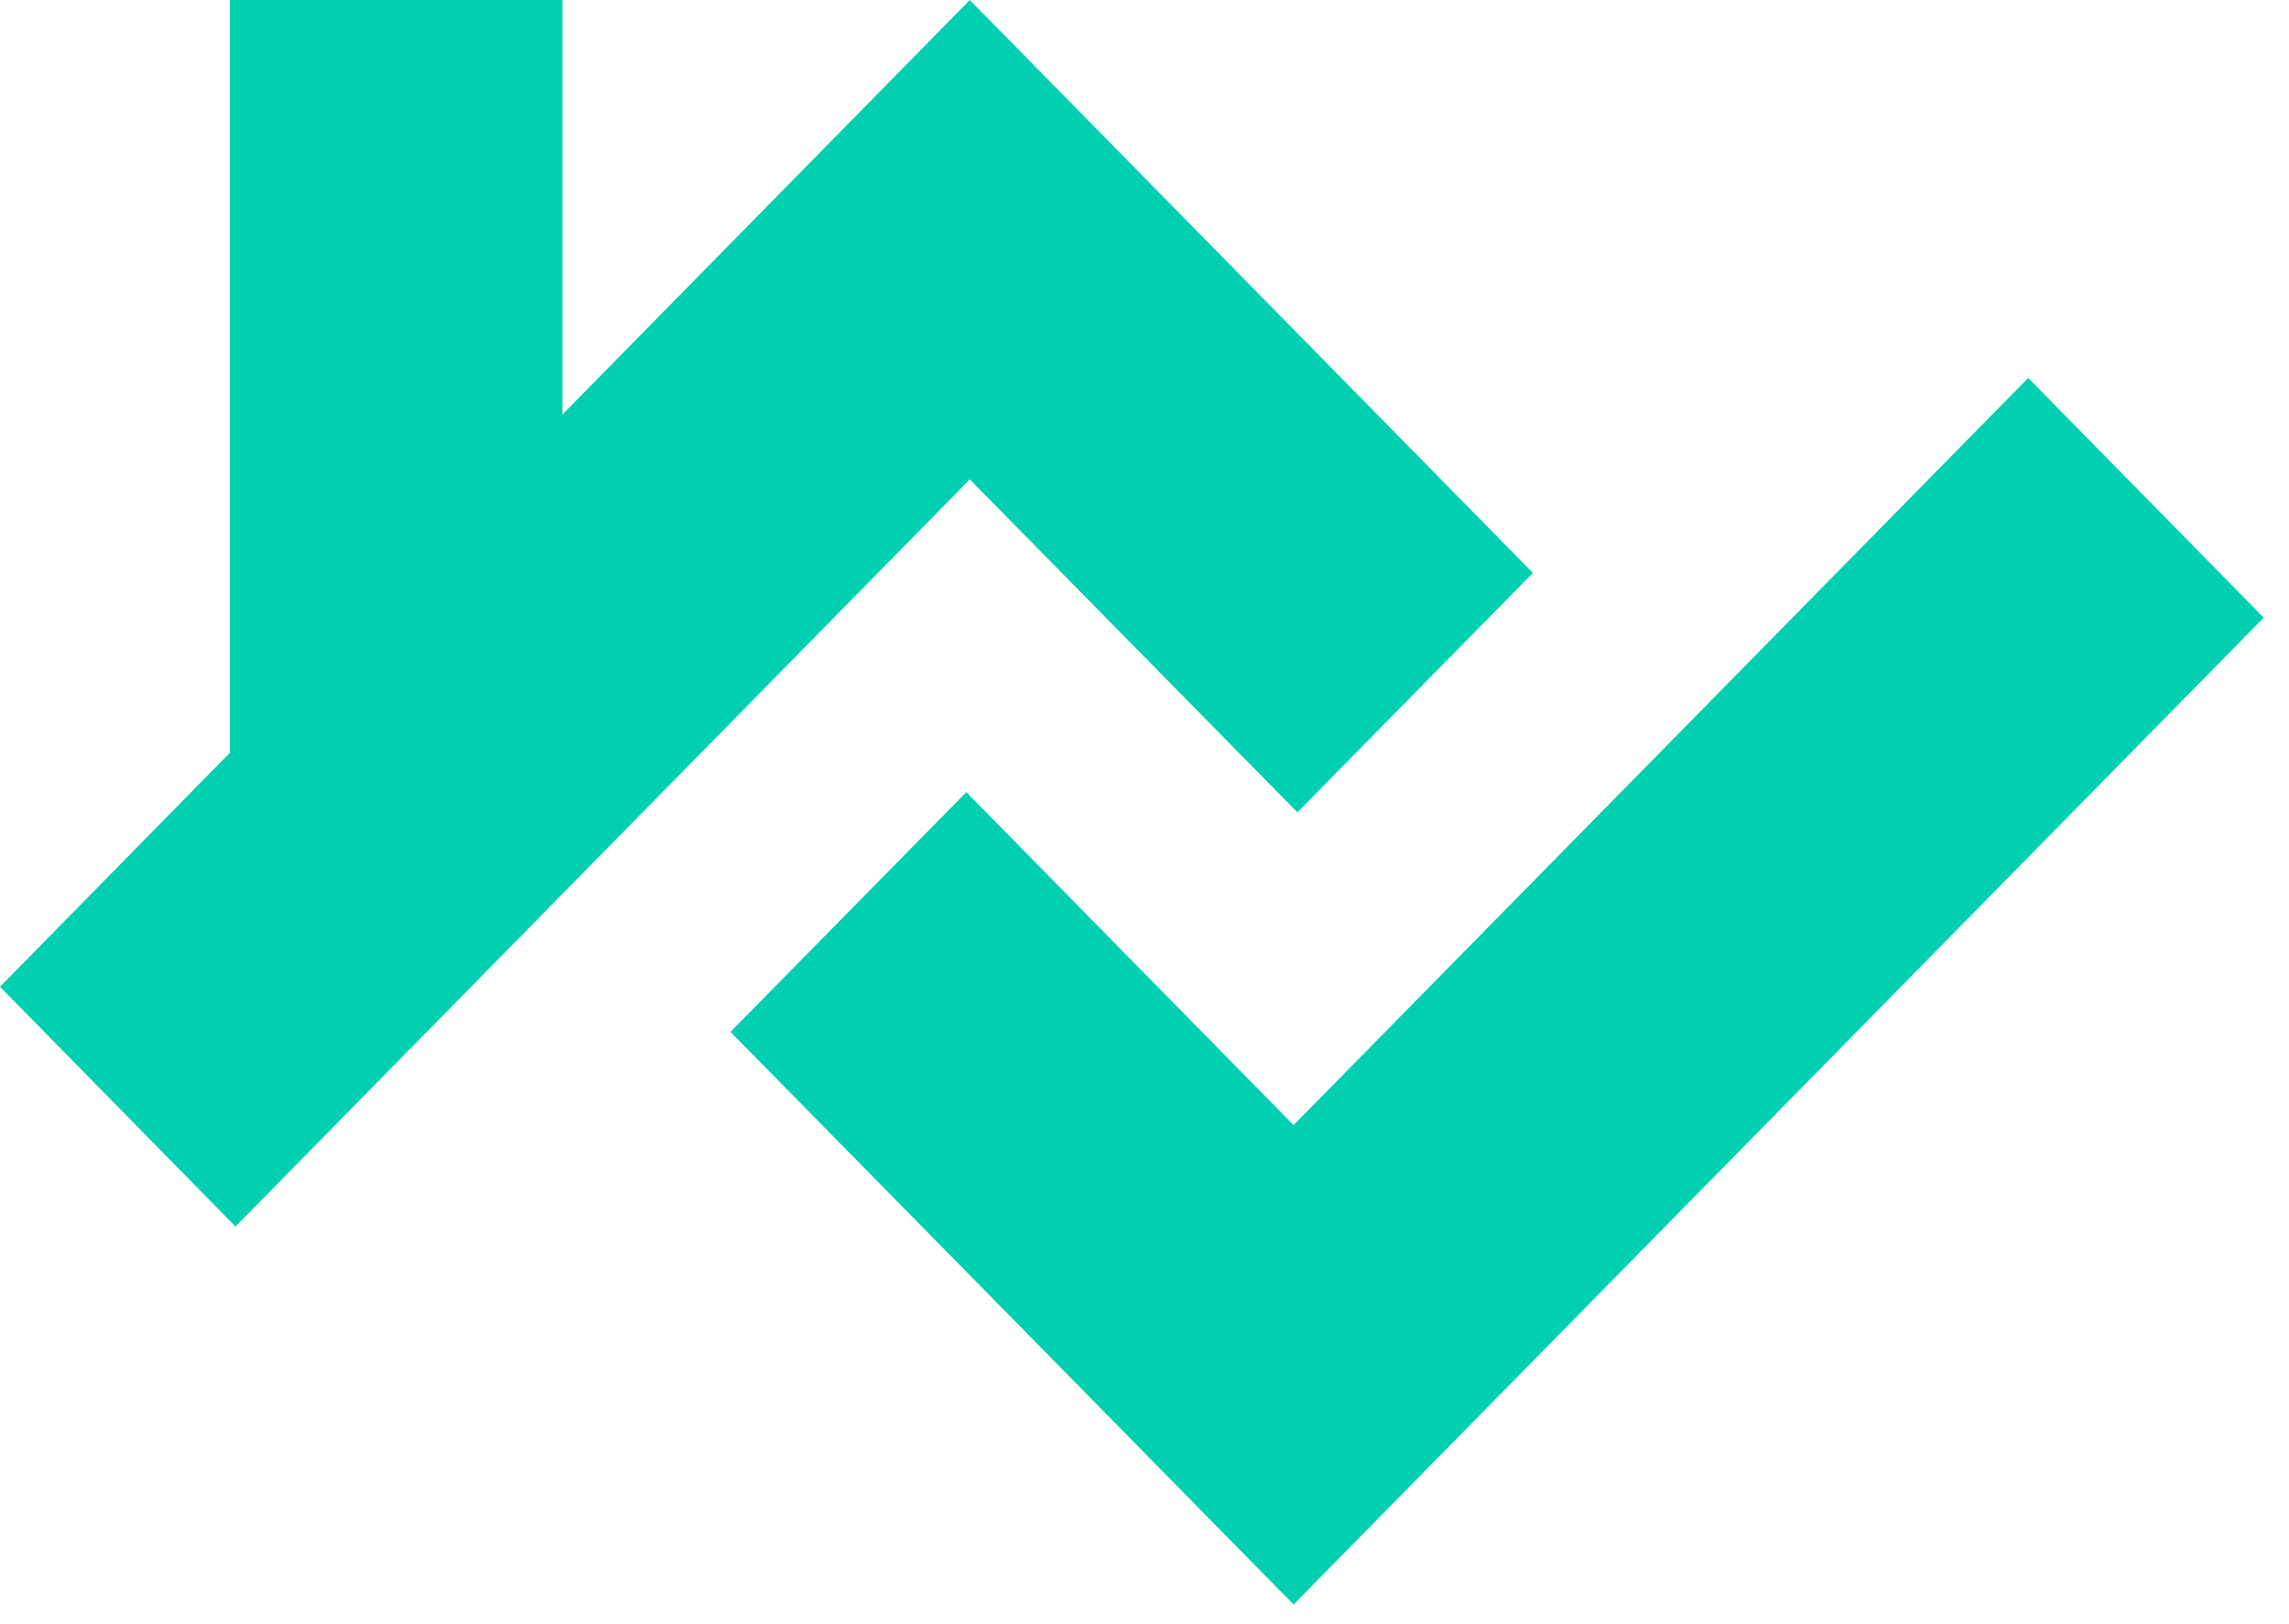 <svg width="62" height="44" viewBox="0 0 62 44" fill="none" xmlns="http://www.w3.org/2000/svg">
<path d="M54.936 10.239L35.038 30.48L26.174 21.46L19.786 27.954L35.038 43.467L61.315 16.733L54.936 10.239Z" fill="#00D0B0"/>
<path d="M35.141 22.006L41.52 15.521L26.268 0L15.235 11.229V0H13.817H6.977H6.225V20.394L0 26.733L6.379 33.227L26.268 12.987L35.141 22.006Z" fill="#00D0B0"/>
</svg>
